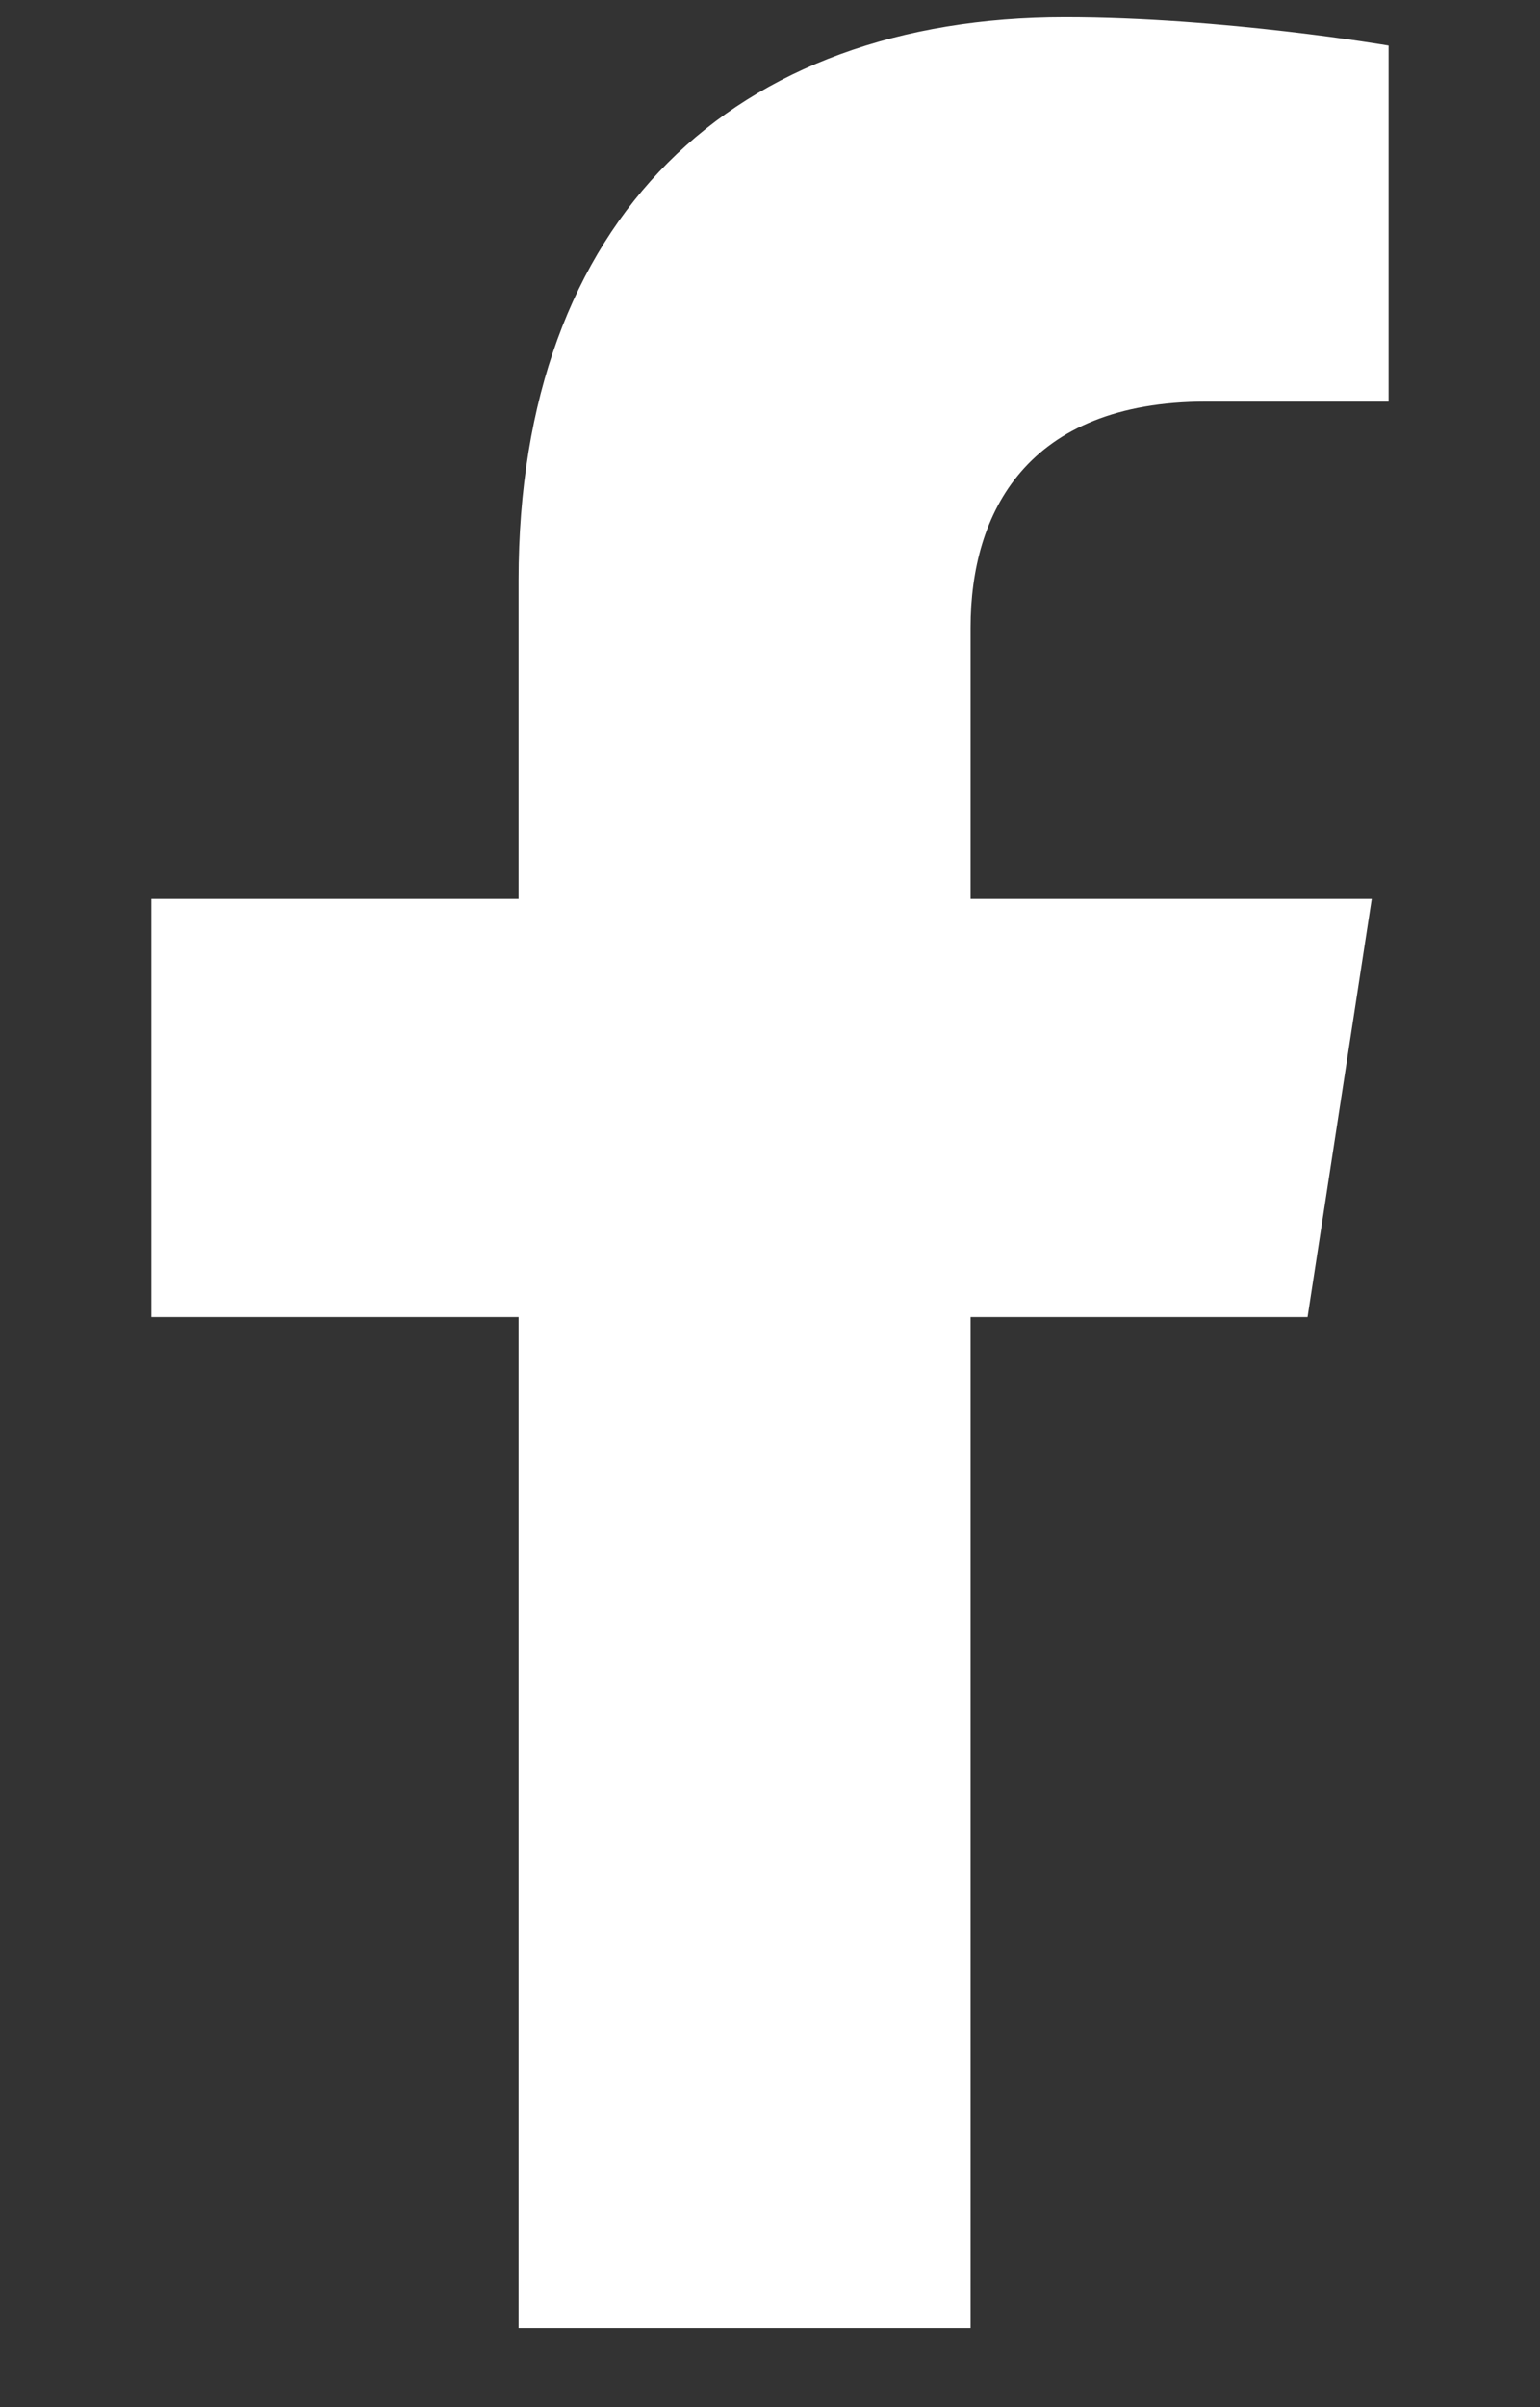 <svg width="16" height="25" viewBox="0 0 16 25" fill="none" xmlns="http://www.w3.org/2000/svg">
<rect x="0" y="0" width="16" height="25" fill="#333333" stroke="none"/>
<g clip-path="url(#clip0)">
<path d="M13.585 13.679L14.252 9.336H10.084V6.517C10.084 5.329 10.666 4.171 12.533 4.171H14.427V0.473C14.427 0.473 12.708 0.179 11.064 0.179C7.632 0.179 5.388 2.26 5.388 6.025V9.336H1.573V13.679H5.388V24.179H10.084V13.679H13.585Z" fill="white"/>
</g>
<defs>
<clipPath id="clip0">
<rect width="15" height="24" fill="white" transform="translate(0.5 0.179)"/>
</clipPath>
</defs>
</svg>
